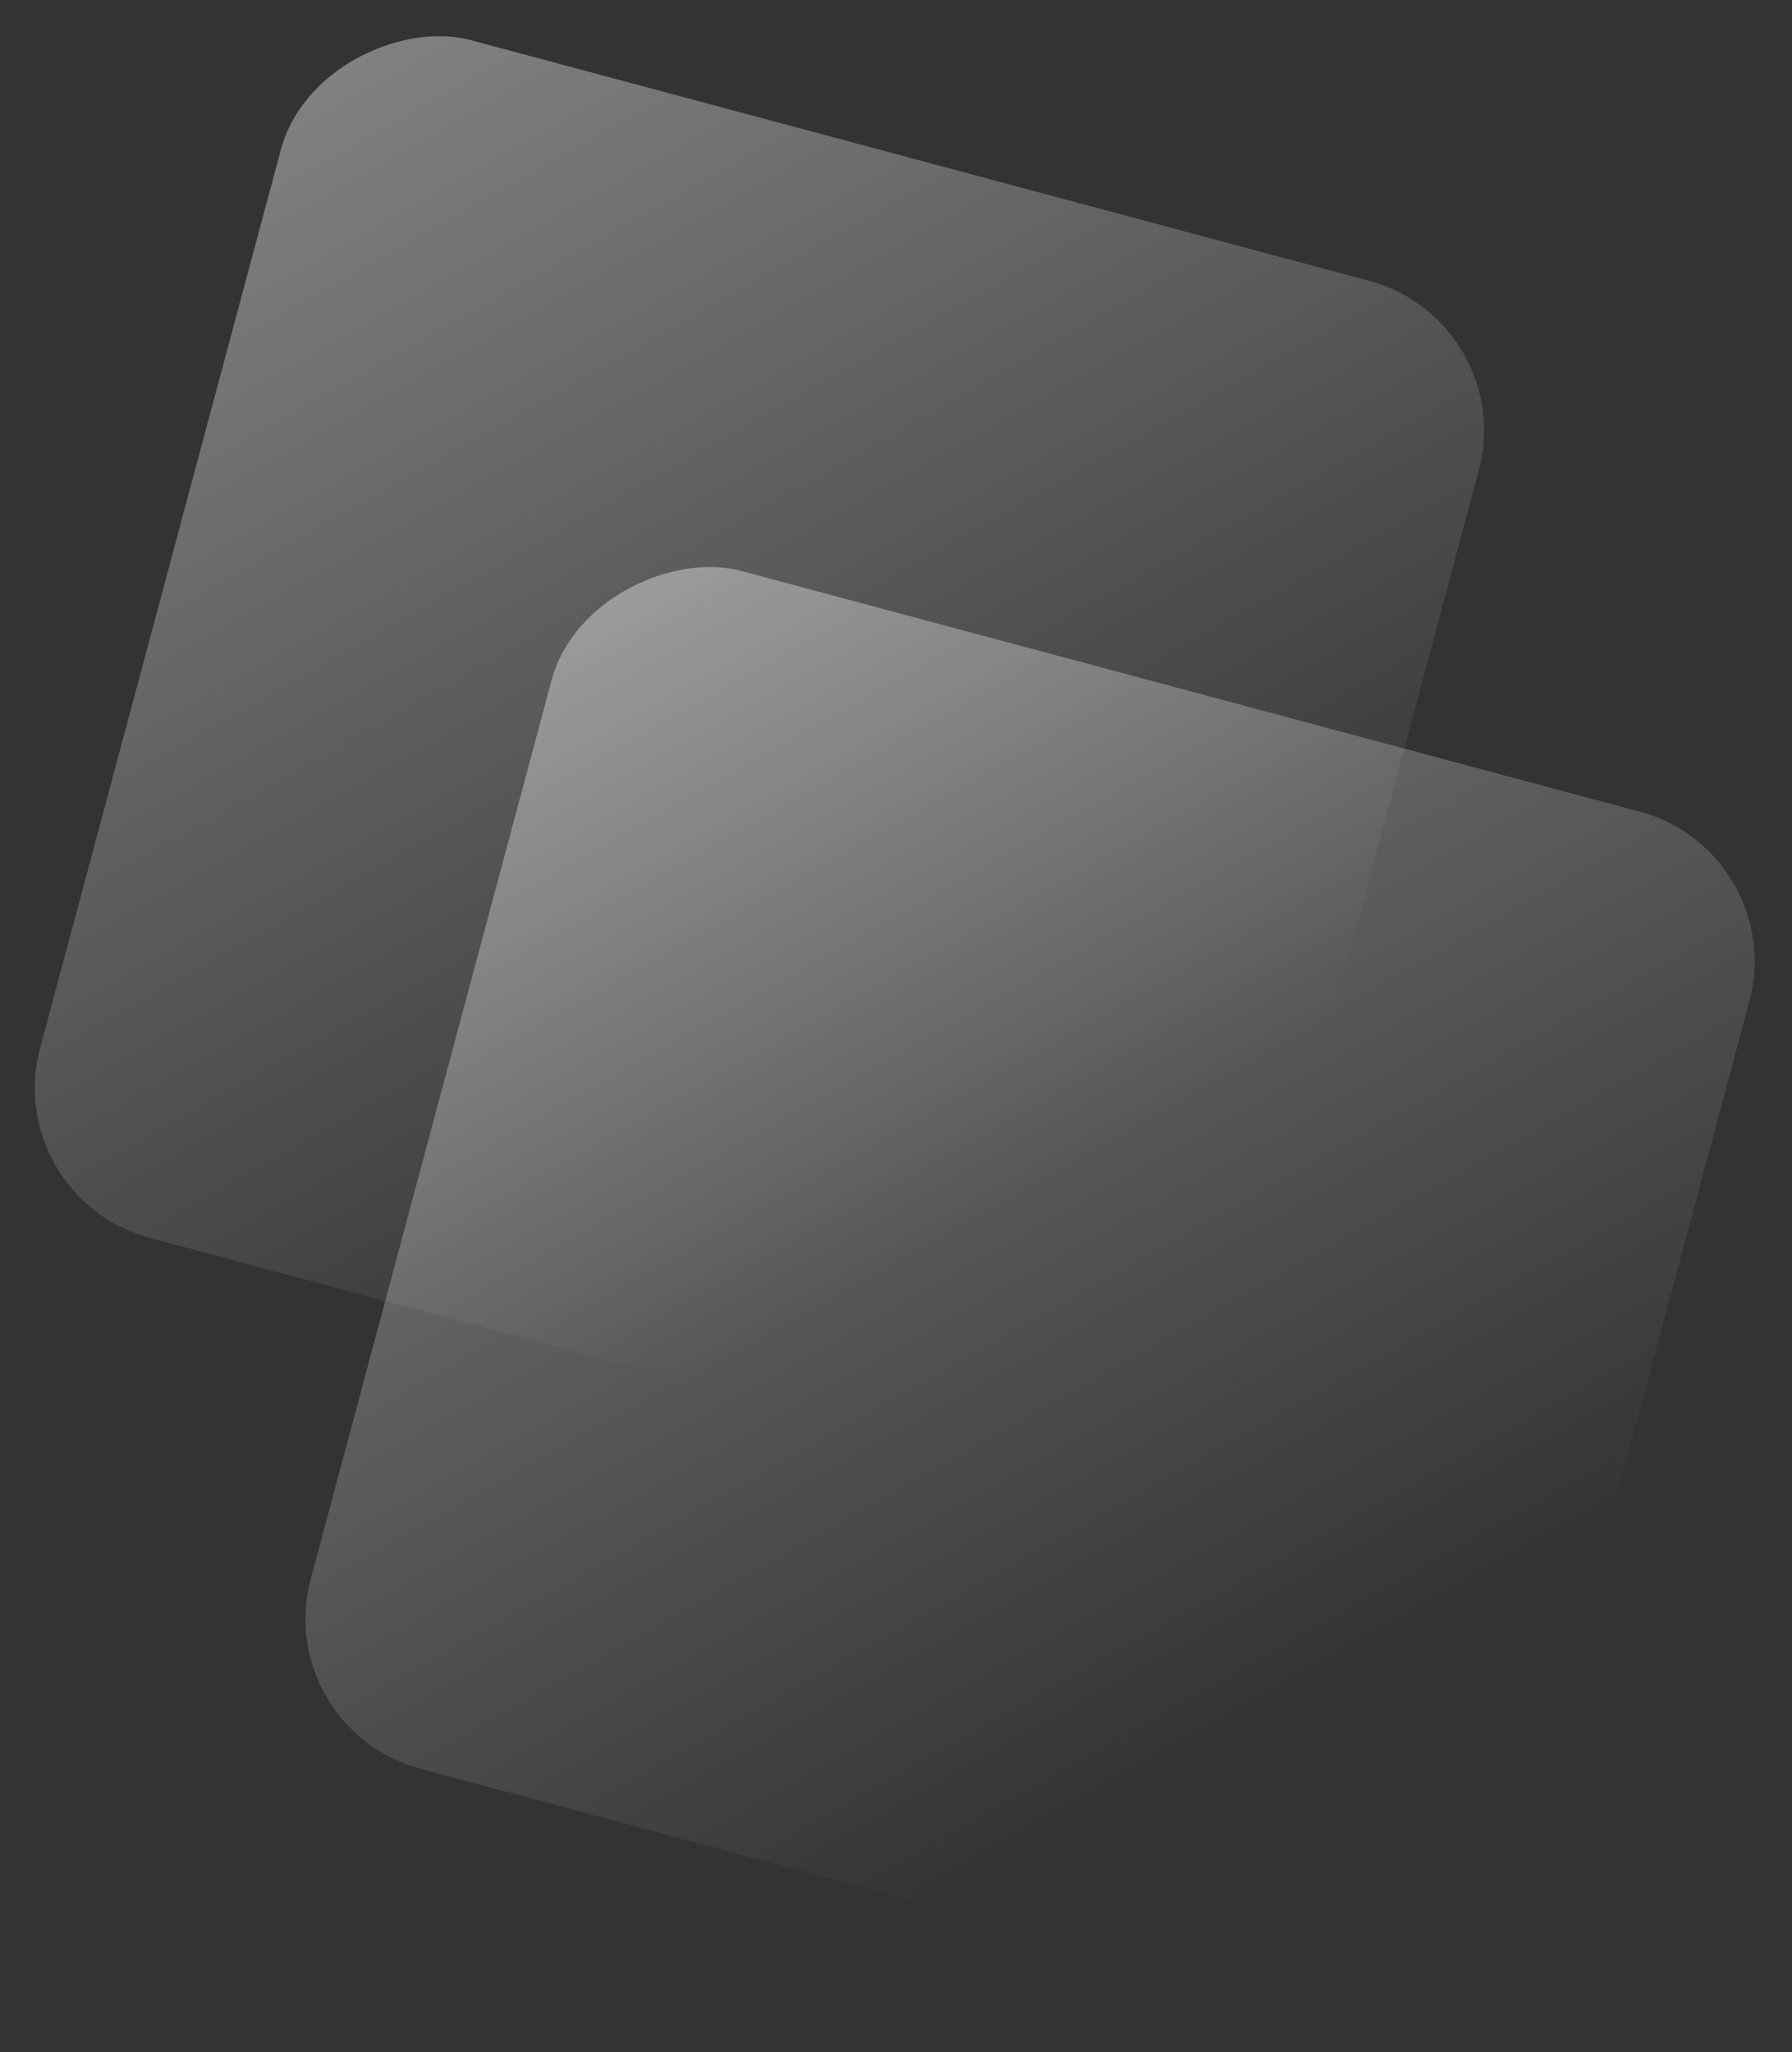 <svg width="289" height="331" viewBox="0 0 289 331" fill="none" xmlns="http://www.w3.org/2000/svg">
<rect x="0" y="0" width="289" height="331" fill="#333333" stroke="none"/>
<rect opacity="0.4" y="193.185" width="200" height="200" rx="25" transform="rotate(-75 0 193.185)" fill="url(#paint0_linear_2020_1877)"/>
<rect opacity="0.4" x="43.645" y="278.805" width="200" height="200" rx="25" transform="rotate(-75 43.645 278.805)" fill="url(#paint1_linear_2020_1877)"/>
<defs>
<linearGradient id="paint0_linear_2020_1877" x1="200" y1="193.185" x2="40.278" y2="349.872" gradientUnits="userSpaceOnUse">
<stop stop-color="white"/>
<stop offset="1" stop-color="white" stop-opacity="0"/>
</linearGradient>
<linearGradient id="paint1_linear_2020_1877" x1="243.645" y1="278.805" x2="83.922" y2="435.492" gradientUnits="userSpaceOnUse">
<stop stop-color="white"/>
<stop offset="1" stop-color="white" stop-opacity="0"/>
</linearGradient>
</defs>
</svg>
